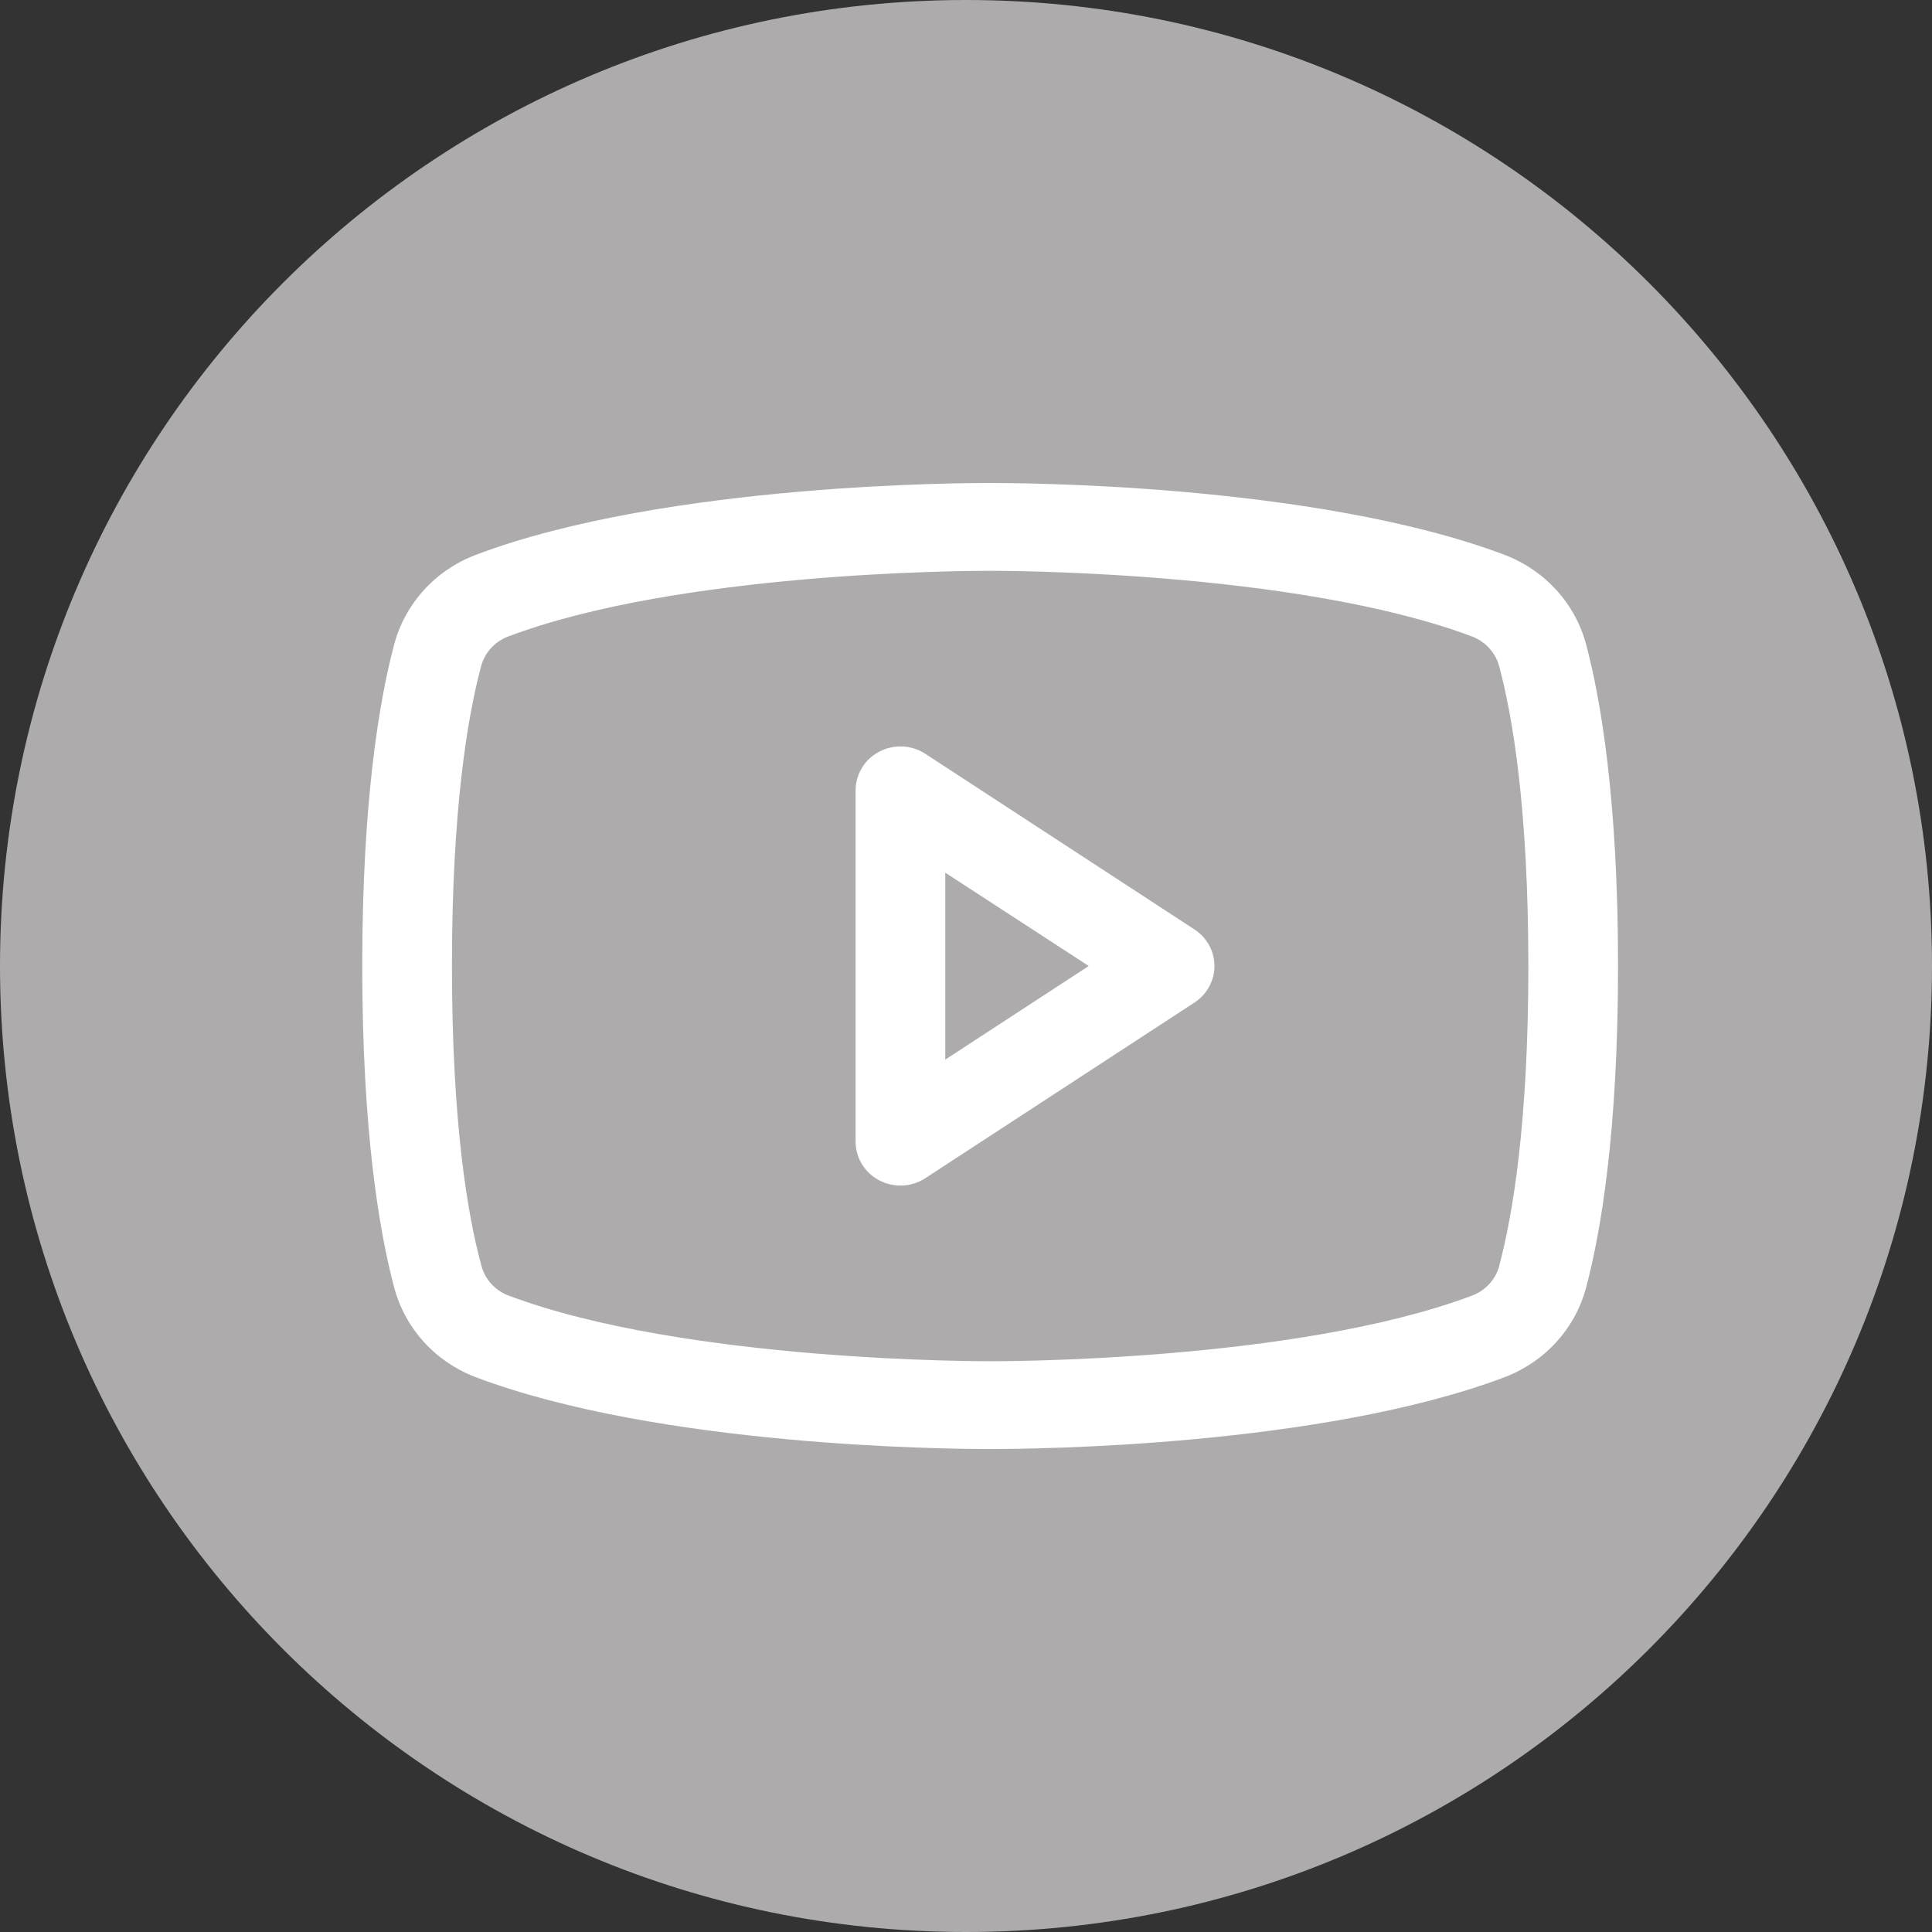 <svg width="40" height="40" viewBox="0 0 40 40" fill="none" xmlns="http://www.w3.org/2000/svg">
<rect x="0" y="0" width="40" height="40" fill="#333333" stroke="none"/>
<path d="M20 40C31.046 40 40 31.046 40 20C40 8.954 31.046 0 20 0C8.954 0 0 8.954 0 20C0 31.046 8.954 40 20 40Z" fill="url(#paint0_linear_403_2490)"/>
<path d="M24.73 19.243L19.158 15.607C19.018 15.515 18.856 15.463 18.688 15.455C18.52 15.447 18.353 15.484 18.205 15.562C18.056 15.639 17.932 15.755 17.846 15.896C17.76 16.038 17.714 16.199 17.714 16.364V23.636C17.714 23.801 17.76 23.963 17.846 24.104C17.932 24.245 18.056 24.361 18.205 24.438C18.353 24.516 18.52 24.553 18.688 24.545C18.856 24.537 19.018 24.485 19.158 24.393L24.73 20.757C24.857 20.674 24.962 20.561 25.034 20.429C25.106 20.297 25.144 20.15 25.144 20C25.144 19.85 25.106 19.703 25.034 19.571C24.962 19.439 24.857 19.326 24.73 19.243ZM19.571 21.938V18.068L22.541 20L19.571 21.938ZM32.842 13.354C32.733 12.936 32.523 12.548 32.23 12.224C31.938 11.9 31.571 11.649 31.16 11.491C27.181 9.986 20.848 10 20.5 10C20.152 10 13.819 9.986 9.84 11.491C9.429 11.649 9.062 11.9 8.769 12.224C8.477 12.548 8.267 12.936 8.158 13.354C7.857 14.489 7.5 16.561 7.5 20C7.5 23.439 7.857 25.511 8.158 26.645C8.267 27.065 8.477 27.452 8.769 27.776C9.062 28.101 9.429 28.352 9.84 28.51C13.652 29.95 19.618 30 20.423 30H20.577C21.382 30 27.352 29.95 31.16 28.51C31.571 28.352 31.938 28.101 32.231 27.776C32.523 27.452 32.733 27.065 32.842 26.645C33.142 25.509 33.5 23.439 33.5 20C33.5 16.561 33.142 14.489 32.842 13.354ZM31.044 26.195C31.009 26.335 30.94 26.464 30.844 26.573C30.747 26.681 30.626 26.766 30.49 26.819C26.817 28.208 20.569 28.183 20.508 28.183H20.5C20.437 28.183 14.194 28.206 10.518 26.819C10.382 26.766 10.261 26.681 10.164 26.573C10.068 26.464 10 26.335 9.964 26.195C9.682 25.158 9.357 23.247 9.357 20C9.357 16.753 9.682 14.842 9.956 13.81C9.991 13.67 10.059 13.54 10.155 13.431C10.252 13.321 10.373 13.236 10.51 13.182C14.052 11.842 19.988 11.818 20.474 11.818H20.506C20.569 11.818 26.818 11.798 30.488 13.182C30.624 13.236 30.745 13.32 30.841 13.429C30.938 13.537 31.006 13.666 31.042 13.806C31.318 14.842 31.643 16.753 31.643 20C31.643 23.247 31.318 25.158 31.044 26.19V26.195Z" fill="white"/>
<defs>
<linearGradient id="paint0_linear_403_2490" x1="5.858" y1="5.858" x2="34.142" y2="34.142" gradientUnits="userSpaceOnUse">
<stop stop-color="#ADABAB"/>
<stop offset="1" stop-color="#ADABAB"/>
</linearGradient>
</defs>
</svg>
